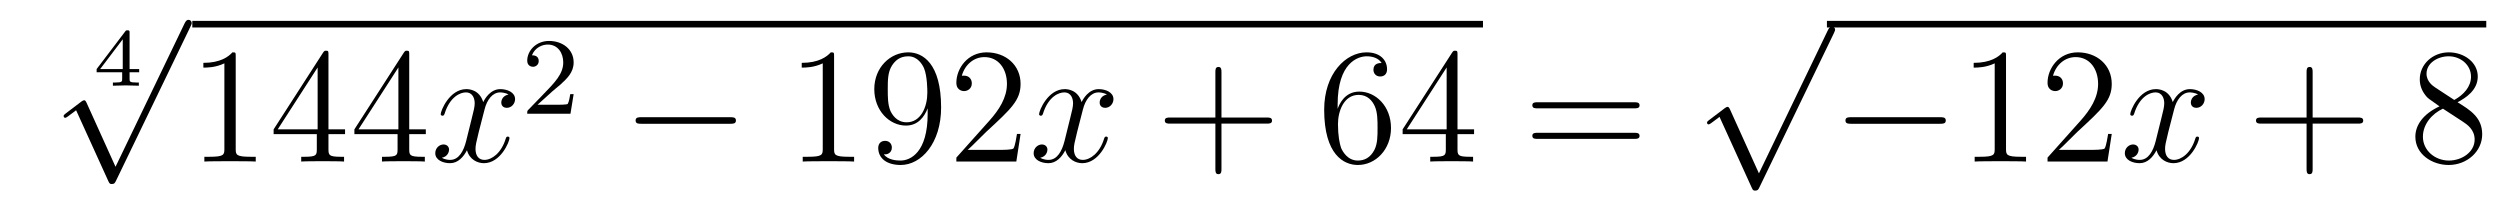 <?xml version='1.0'?>
<!-- This file was generated by dvisvgm 1.14.1 -->
<svg height='15pt' version='1.1' viewBox='0 -15 182 15' width='182pt' xmlns='http://www.w3.org/2000/svg' xmlns:xlink='http://www.w3.org/1999/xlink'>
<g id='page1'>
<g transform='matrix(1 0 0 1 -125 651)'>
<path d='M135.132 -660.74V-660.973H134.433V-663.614C134.433 -663.752 134.433 -663.793 134.283 -663.793C134.175 -663.793 134.163 -663.776 134.11 -663.704L132.035 -660.973V-660.74H133.894V-660.262C133.894 -660.065 133.894 -659.993 133.392 -659.993H133.219V-659.76C133.338 -659.766 133.9 -659.784 134.163 -659.784C134.427 -659.784 134.988 -659.766 135.108 -659.76V-659.993H134.935C134.433 -659.993 134.433 -660.065 134.433 -660.262V-660.74H135.132ZM133.936 -663.142V-660.973H132.292L133.936 -663.142Z' fill-rule='evenodd'/>
<path d='M133.41 -653.859L131.306 -658.509C131.223 -658.701 131.163 -658.701 131.127 -658.701C131.115 -658.701 131.055 -658.701 130.924 -658.605L129.788 -657.744C129.633 -657.625 129.633 -657.589 129.633 -657.553C129.633 -657.493 129.668 -657.422 129.752 -657.422C129.824 -657.422 130.027 -657.589 130.159 -657.685C130.23 -657.744 130.41 -657.876 130.541 -657.972L132.896 -652.795C132.98 -652.604 133.04 -652.604 133.147 -652.604C133.327 -652.604 133.362 -652.676 133.446 -652.843L138.873 -664.08C138.957 -664.248 138.957 -664.295 138.957 -664.319C138.957 -664.439 138.861 -664.558 138.718 -664.558C138.622 -664.558 138.538 -664.498 138.443 -664.307L133.41 -653.859Z' fill-rule='evenodd'/>
<path d='M139 -664H232.961V-664.48H139'/>
<path d='M142.16 -661.902C142.16 -662.178 142.16 -662.189 141.921 -662.189C141.634 -661.867 141.036 -661.424 139.805 -661.424V-661.078C140.08 -661.078 140.677 -661.078 141.335 -661.388V-655.16C141.335 -654.73 141.299 -654.587 140.247 -654.587H139.877V-654.24C140.199 -654.264 141.359 -654.264 141.753 -654.264C142.148 -654.264 143.295 -654.264 143.618 -654.24V-654.587H143.248C142.196 -654.587 142.16 -654.73 142.16 -655.16V-661.902ZM148.912 -662.022C148.912 -662.249 148.912 -662.309 148.745 -662.309C148.649 -662.309 148.614 -662.309 148.518 -662.166L144.92 -656.583V-656.236H148.064V-655.148C148.064 -654.706 148.04 -654.587 147.167 -654.587H146.928V-654.24C147.203 -654.264 148.147 -654.264 148.482 -654.264C148.817 -654.264 149.773 -654.264 150.048 -654.24V-654.587H149.809C148.948 -654.587 148.912 -654.706 148.912 -655.148V-656.236H150.12V-656.583H148.912V-662.022ZM148.124 -661.09V-656.583H145.218L148.124 -661.09ZM154.792 -662.022C154.792 -662.249 154.792 -662.309 154.625 -662.309C154.529 -662.309 154.493 -662.309 154.398 -662.166L150.8 -656.583V-656.236H153.943V-655.148C153.943 -654.706 153.92 -654.587 153.047 -654.587H152.808V-654.24C153.083 -654.264 154.027 -654.264 154.362 -654.264C154.697 -654.264 155.653 -654.264 155.928 -654.24V-654.587H155.689C154.828 -654.587 154.792 -654.706 154.792 -655.148V-656.236H156V-656.583H154.792V-662.022ZM154.003 -661.09V-656.583H151.098L154.003 -661.09Z' fill-rule='evenodd'/>
<path d='M162.02 -659.117C161.637 -659.046 161.494 -658.759 161.494 -658.532C161.494 -658.245 161.721 -658.149 161.888 -658.149C162.247 -658.149 162.498 -658.46 162.498 -658.782C162.498 -659.285 161.924 -659.512 161.422 -659.512C160.693 -659.512 160.287 -658.794 160.179 -658.567C159.904 -659.464 159.163 -659.512 158.948 -659.512C157.728 -659.512 157.083 -657.946 157.083 -657.683C157.083 -657.635 157.131 -657.575 157.214 -657.575C157.31 -657.575 157.334 -657.647 157.358 -657.695C157.764 -659.022 158.565 -659.273 158.912 -659.273C159.45 -659.273 159.558 -658.771 159.558 -658.484C159.558 -658.221 159.486 -657.946 159.342 -657.372L158.936 -655.734C158.757 -655.017 158.41 -654.36 157.776 -654.36C157.717 -654.36 157.418 -654.36 157.167 -654.515C157.597 -654.599 157.692 -654.957 157.692 -655.101C157.692 -655.34 157.513 -655.483 157.286 -655.483C156.999 -655.483 156.688 -655.232 156.688 -654.85C156.688 -654.348 157.25 -654.12 157.764 -654.12C158.338 -654.12 158.745 -654.575 158.996 -655.065C159.187 -654.36 159.785 -654.12 160.227 -654.12C161.446 -654.12 162.092 -655.687 162.092 -655.949C162.092 -656.009 162.044 -656.057 161.972 -656.057C161.865 -656.057 161.853 -655.997 161.817 -655.902C161.494 -654.85 160.801 -654.36 160.263 -654.36C159.844 -654.36 159.617 -654.67 159.617 -655.16C159.617 -655.423 159.665 -655.615 159.856 -656.404L160.275 -658.029C160.454 -658.747 160.86 -659.273 161.41 -659.273C161.434 -659.273 161.769 -659.273 162.02 -659.117Z' fill-rule='evenodd'/>
<path d='M165.207 -659.346C165.335 -659.465 165.669 -659.728 165.797 -659.84C166.291 -660.294 166.761 -660.732 166.761 -661.457C166.761 -662.405 165.964 -663.019 164.968 -663.019C164.012 -663.019 163.382 -662.294 163.382 -661.585C163.382 -661.194 163.693 -661.138 163.805 -661.138C163.972 -661.138 164.219 -661.258 164.219 -661.561C164.219 -661.975 163.821 -661.975 163.725 -661.975C163.956 -662.557 164.49 -662.756 164.88 -662.756C165.622 -662.756 166.004 -662.127 166.004 -661.457C166.004 -660.628 165.422 -660.023 164.482 -659.059L163.478 -658.023C163.382 -657.935 163.382 -657.919 163.382 -657.72H166.53L166.761 -659.146H166.514C166.49 -658.987 166.426 -658.588 166.331 -658.437C166.283 -658.373 165.677 -658.373 165.55 -658.373H164.131L165.207 -659.346Z' fill-rule='evenodd'/>
<path d='M178.158 -656.989C178.361 -656.989 178.576 -656.989 178.576 -657.228C178.576 -657.468 178.361 -657.468 178.158 -657.468H171.691C171.488 -657.468 171.272 -657.468 171.272 -657.228C171.272 -656.989 171.488 -656.989 171.691 -656.989H178.158Z' fill-rule='evenodd'/>
<path d='M185.721 -661.902C185.721 -662.178 185.721 -662.189 185.482 -662.189C185.195 -661.867 184.597 -661.424 183.366 -661.424V-661.078C183.641 -661.078 184.239 -661.078 184.896 -661.388V-655.16C184.896 -654.73 184.86 -654.587 183.808 -654.587H183.438V-654.24C183.76 -654.264 184.92 -654.264 185.315 -654.264C185.709 -654.264 186.857 -654.264 187.179 -654.24V-654.587H186.809C185.757 -654.587 185.721 -654.73 185.721 -655.16V-661.902ZM192.534 -657.719C192.534 -654.897 191.278 -654.312 190.561 -654.312C190.274 -654.312 189.64 -654.348 189.342 -654.766H189.414C189.497 -654.742 189.927 -654.814 189.927 -655.256C189.927 -655.519 189.748 -655.746 189.437 -655.746S188.935 -655.543 188.935 -655.232C188.935 -654.491 189.533 -653.989 190.573 -653.989C192.067 -653.989 193.513 -655.579 193.513 -658.173C193.513 -661.388 192.175 -662.189 191.123 -662.189C189.808 -662.189 188.648 -661.09 188.648 -659.512C188.648 -657.934 189.76 -656.858 190.955 -656.858C191.84 -656.858 192.294 -657.503 192.534 -658.113V-657.719ZM191.003 -657.097C190.25 -657.097 189.927 -657.707 189.82 -657.934C189.629 -658.388 189.629 -658.962 189.629 -659.5C189.629 -660.169 189.629 -660.743 189.939 -661.233C190.154 -661.556 190.477 -661.902 191.123 -661.902C191.804 -661.902 192.151 -661.305 192.27 -661.03C192.51 -660.444 192.51 -659.428 192.51 -659.249C192.51 -658.245 192.055 -657.097 191.003 -657.097ZM199.298 -656.248H199.036C199 -656.045 198.904 -655.387 198.784 -655.196C198.701 -655.089 198.019 -655.089 197.66 -655.089H195.449C195.772 -655.364 196.501 -656.129 196.812 -656.416C198.629 -658.089 199.298 -658.711 199.298 -659.894C199.298 -661.269 198.21 -662.189 196.824 -662.189C195.437 -662.189 194.623 -661.006 194.623 -659.978C194.623 -659.368 195.15 -659.368 195.186 -659.368C195.437 -659.368 195.748 -659.547 195.748 -659.93C195.748 -660.265 195.521 -660.492 195.186 -660.492C195.078 -660.492 195.054 -660.492 195.018 -660.48C195.246 -661.293 195.89 -661.843 196.668 -661.843C197.684 -661.843 198.306 -660.994 198.306 -659.894C198.306 -658.878 197.72 -657.993 197.039 -657.228L194.623 -654.527V-654.24H198.988L199.298 -656.248Z' fill-rule='evenodd'/>
<path d='M205.582 -659.117C205.199 -659.046 205.055 -658.759 205.055 -658.532C205.055 -658.245 205.283 -658.149 205.45 -658.149C205.808 -658.149 206.059 -658.46 206.059 -658.782C206.059 -659.285 205.486 -659.512 204.984 -659.512C204.254 -659.512 203.848 -658.794 203.741 -658.567C203.465 -659.464 202.724 -659.512 202.51 -659.512C201.289 -659.512 200.644 -657.946 200.644 -657.683C200.644 -657.635 200.692 -657.575 200.776 -657.575C200.872 -657.575 200.896 -657.647 200.92 -657.695C201.325 -659.022 202.127 -659.273 202.474 -659.273C203.011 -659.273 203.119 -658.771 203.119 -658.484C203.119 -658.221 203.047 -657.946 202.903 -657.372L202.498 -655.734C202.318 -655.017 201.971 -654.36 201.337 -654.36C201.278 -654.36 200.98 -654.36 200.728 -654.515C201.158 -654.599 201.253 -654.957 201.253 -655.101C201.253 -655.34 201.074 -655.483 200.848 -655.483C200.561 -655.483 200.25 -655.232 200.25 -654.85C200.25 -654.348 200.812 -654.12 201.325 -654.12C201.899 -654.12 202.306 -654.575 202.556 -655.065C202.748 -654.36 203.346 -654.12 203.788 -654.12C205.008 -654.12 205.652 -655.687 205.652 -655.949C205.652 -656.009 205.606 -656.057 205.534 -656.057C205.426 -656.057 205.414 -655.997 205.378 -655.902C205.055 -654.85 204.362 -654.36 203.824 -654.36C203.406 -654.36 203.178 -654.67 203.178 -655.16C203.178 -655.423 203.226 -655.615 203.418 -656.404L203.836 -658.029C204.016 -658.747 204.421 -659.273 204.972 -659.273C204.996 -659.273 205.331 -659.273 205.582 -659.117Z' fill-rule='evenodd'/>
<path d='M213.923 -657.001H217.222C217.388 -657.001 217.604 -657.001 217.604 -657.217C217.604 -657.444 217.402 -657.444 217.222 -657.444H213.923V-660.743C213.923 -660.91 213.923 -661.126 213.707 -661.126C213.48 -661.126 213.48 -660.922 213.48 -660.743V-657.444H210.181C210.013 -657.444 209.798 -657.444 209.798 -657.228C209.798 -657.001 210.001 -657.001 210.181 -657.001H213.48V-653.702C213.48 -653.535 213.48 -653.32 213.695 -653.32C213.923 -653.32 213.923 -653.523 213.923 -653.702V-657.001Z' fill-rule='evenodd'/>
<path d='M222.38 -658.4C222.38 -661.424 223.85 -661.902 224.496 -661.902C224.927 -661.902 225.356 -661.771 225.584 -661.413C225.44 -661.413 224.986 -661.413 224.986 -660.922C224.986 -660.659 225.166 -660.432 225.476 -660.432C225.775 -660.432 225.978 -660.612 225.978 -660.958C225.978 -661.58 225.524 -662.189 224.484 -662.189C222.978 -662.189 221.4 -660.648 221.4 -658.017C221.4 -654.73 222.834 -653.989 223.85 -653.989C225.154 -653.989 226.265 -655.125 226.265 -656.679C226.265 -658.268 225.154 -659.332 223.958 -659.332C222.894 -659.332 222.5 -658.412 222.38 -658.077V-658.4ZM223.85 -654.312C223.097 -654.312 222.739 -654.981 222.631 -655.232C222.523 -655.543 222.404 -656.129 222.404 -656.966C222.404 -657.91 222.834 -659.093 223.91 -659.093C224.568 -659.093 224.915 -658.651 225.094 -658.245C225.286 -657.802 225.286 -657.205 225.286 -656.691C225.286 -656.081 225.286 -655.543 225.058 -655.089C224.759 -654.515 224.328 -654.312 223.85 -654.312ZM231.106 -662.022C231.106 -662.249 231.106 -662.309 230.938 -662.309C230.843 -662.309 230.807 -662.309 230.711 -662.166L227.112 -656.583V-656.236H230.256V-655.148C230.256 -654.706 230.232 -654.587 229.36 -654.587H229.121V-654.24C229.396 -654.264 230.34 -654.264 230.675 -654.264C231.01 -654.264 231.966 -654.264 232.241 -654.24V-654.587H232.002C231.142 -654.587 231.106 -654.706 231.106 -655.148V-656.236H232.313V-656.583H231.106V-662.022ZM230.316 -661.09V-656.583H227.411L230.316 -661.09Z' fill-rule='evenodd'/>
<path d='M243.977 -658.113C244.144 -658.113 244.36 -658.113 244.36 -658.328C244.36 -658.555 244.156 -658.555 243.977 -658.555H236.935C236.768 -658.555 236.554 -658.555 236.554 -658.34C236.554 -658.113 236.756 -658.113 236.935 -658.113H243.977ZM243.977 -655.89C244.144 -655.89 244.36 -655.89 244.36 -656.105C244.36 -656.332 244.156 -656.332 243.977 -656.332H236.935C236.768 -656.332 236.554 -656.332 236.554 -656.117C236.554 -655.89 236.756 -655.89 236.935 -655.89H243.977Z' fill-rule='evenodd'/>
<path d='M253.05 -653.379L250.946 -658.029C250.862 -658.221 250.802 -658.221 250.766 -658.221C250.756 -658.221 250.696 -658.221 250.564 -658.125L249.428 -657.264C249.272 -657.145 249.272 -657.109 249.272 -657.073C249.272 -657.013 249.308 -656.942 249.392 -656.942C249.464 -656.942 249.667 -657.109 249.799 -657.205C249.87 -657.264 250.05 -657.396 250.181 -657.492L252.536 -652.315C252.619 -652.124 252.679 -652.124 252.787 -652.124C252.966 -652.124 253.002 -652.196 253.086 -652.363L258.514 -663.6C258.596 -663.768 258.596 -663.815 258.596 -663.839C258.596 -663.959 258.502 -664.078 258.358 -664.078C258.262 -664.078 258.179 -664.018 258.083 -663.827L253.05 -653.379Z' fill-rule='evenodd'/>
<path d='M258 -664H306V-664.48H258'/>
<path d='M266.234 -656.989C266.438 -656.989 266.653 -656.989 266.653 -657.228C266.653 -657.468 266.438 -657.468 266.234 -657.468H259.768C259.565 -657.468 259.349 -657.468 259.349 -657.228C259.349 -656.989 259.565 -656.989 259.768 -656.989H266.234Z' fill-rule='evenodd'/>
<path d='M271.038 -661.902C271.038 -662.178 271.038 -662.189 270.799 -662.189C270.512 -661.867 269.915 -661.424 268.684 -661.424V-661.078C268.958 -661.078 269.556 -661.078 270.214 -661.388V-655.16C270.214 -654.73 270.178 -654.587 269.125 -654.587H268.756V-654.24C269.077 -654.264 270.238 -654.264 270.631 -654.264C271.026 -654.264 272.173 -654.264 272.496 -654.24V-654.587H272.126C271.074 -654.587 271.038 -654.73 271.038 -655.16V-661.902ZM278.735 -656.248H278.472C278.436 -656.045 278.34 -655.387 278.221 -655.196C278.137 -655.089 277.456 -655.089 277.098 -655.089H274.886C275.209 -655.364 275.938 -656.129 276.248 -656.416C278.065 -658.089 278.735 -658.711 278.735 -659.894C278.735 -661.269 277.648 -662.189 276.26 -662.189C274.874 -662.189 274.061 -661.006 274.061 -659.978C274.061 -659.368 274.588 -659.368 274.622 -659.368C274.874 -659.368 275.185 -659.547 275.185 -659.93C275.185 -660.265 274.957 -660.492 274.622 -660.492C274.516 -660.492 274.492 -660.492 274.456 -660.48C274.682 -661.293 275.328 -661.843 276.106 -661.843C277.121 -661.843 277.742 -660.994 277.742 -659.894C277.742 -658.878 277.157 -657.993 276.476 -657.228L274.061 -654.527V-654.24H278.424L278.735 -656.248Z' fill-rule='evenodd'/>
<path d='M285.019 -659.117C284.636 -659.046 284.494 -658.759 284.494 -658.532C284.494 -658.245 284.72 -658.149 284.888 -658.149C285.246 -658.149 285.498 -658.46 285.498 -658.782C285.498 -659.285 284.923 -659.512 284.422 -659.512C283.692 -659.512 283.286 -658.794 283.178 -658.567C282.904 -659.464 282.162 -659.512 281.947 -659.512C280.728 -659.512 280.082 -657.946 280.082 -657.683C280.082 -657.635 280.13 -657.575 280.213 -657.575C280.309 -657.575 280.333 -657.647 280.357 -657.695C280.764 -659.022 281.564 -659.273 281.911 -659.273C282.449 -659.273 282.557 -658.771 282.557 -658.484C282.557 -658.221 282.485 -657.946 282.342 -657.372L281.935 -655.734C281.756 -655.017 281.41 -654.36 280.776 -654.36C280.716 -654.36 280.417 -654.36 280.166 -654.515C280.596 -654.599 280.692 -654.957 280.692 -655.101C280.692 -655.34 280.513 -655.483 280.285 -655.483C279.998 -655.483 279.688 -655.232 279.688 -654.85C279.688 -654.348 280.249 -654.12 280.764 -654.12C281.338 -654.12 281.744 -654.575 281.995 -655.065C282.186 -654.36 282.784 -654.12 283.226 -654.12C284.446 -654.12 285.091 -655.687 285.091 -655.949C285.091 -656.009 285.043 -656.057 284.971 -656.057C284.864 -656.057 284.852 -655.997 284.816 -655.902C284.494 -654.85 283.8 -654.36 283.262 -654.36C282.844 -654.36 282.617 -654.67 282.617 -655.16C282.617 -655.423 282.665 -655.615 282.856 -656.404L283.274 -658.029C283.453 -658.747 283.86 -659.273 284.41 -659.273C284.434 -659.273 284.768 -659.273 285.019 -659.117Z' fill-rule='evenodd'/>
<path d='M293.36 -657.001H296.66C296.827 -657.001 297.042 -657.001 297.042 -657.217C297.042 -657.444 296.839 -657.444 296.66 -657.444H293.36V-660.743C293.36 -660.91 293.36 -661.126 293.146 -661.126C292.919 -661.126 292.919 -660.922 292.919 -660.743V-657.444H289.619C289.452 -657.444 289.236 -657.444 289.236 -657.228C289.236 -657.001 289.44 -657.001 289.619 -657.001H292.919V-653.702C292.919 -653.535 292.919 -653.32 293.134 -653.32C293.36 -653.32 293.36 -653.523 293.36 -653.702V-657.001Z' fill-rule='evenodd'/>
<path d='M303.91 -658.555C304.508 -658.878 305.381 -659.428 305.381 -660.432C305.381 -661.472 304.376 -662.189 303.277 -662.189C302.093 -662.189 301.16 -661.317 301.16 -660.229C301.16 -659.823 301.28 -659.416 301.615 -659.01C301.747 -658.854 301.758 -658.842 302.596 -658.257C301.435 -657.719 300.838 -656.918 300.838 -656.045C300.838 -654.778 302.046 -653.989 303.265 -653.989C304.591 -653.989 305.704 -654.969 305.704 -656.224C305.704 -657.444 304.843 -657.982 303.91 -658.555ZM302.285 -659.631C302.129 -659.739 301.651 -660.05 301.651 -660.635C301.651 -661.413 302.464 -661.902 303.265 -661.902C304.126 -661.902 304.89 -661.281 304.89 -660.42C304.89 -659.691 304.364 -659.105 303.671 -658.723L302.285 -659.631ZM302.846 -658.089L304.292 -657.145C304.603 -656.942 305.154 -656.571 305.154 -655.842C305.154 -654.933 304.232 -654.312 303.277 -654.312C302.261 -654.312 301.388 -655.053 301.388 -656.045C301.388 -656.977 302.069 -657.731 302.846 -658.089Z' fill-rule='evenodd'/>
</g>
</g>
</svg>
